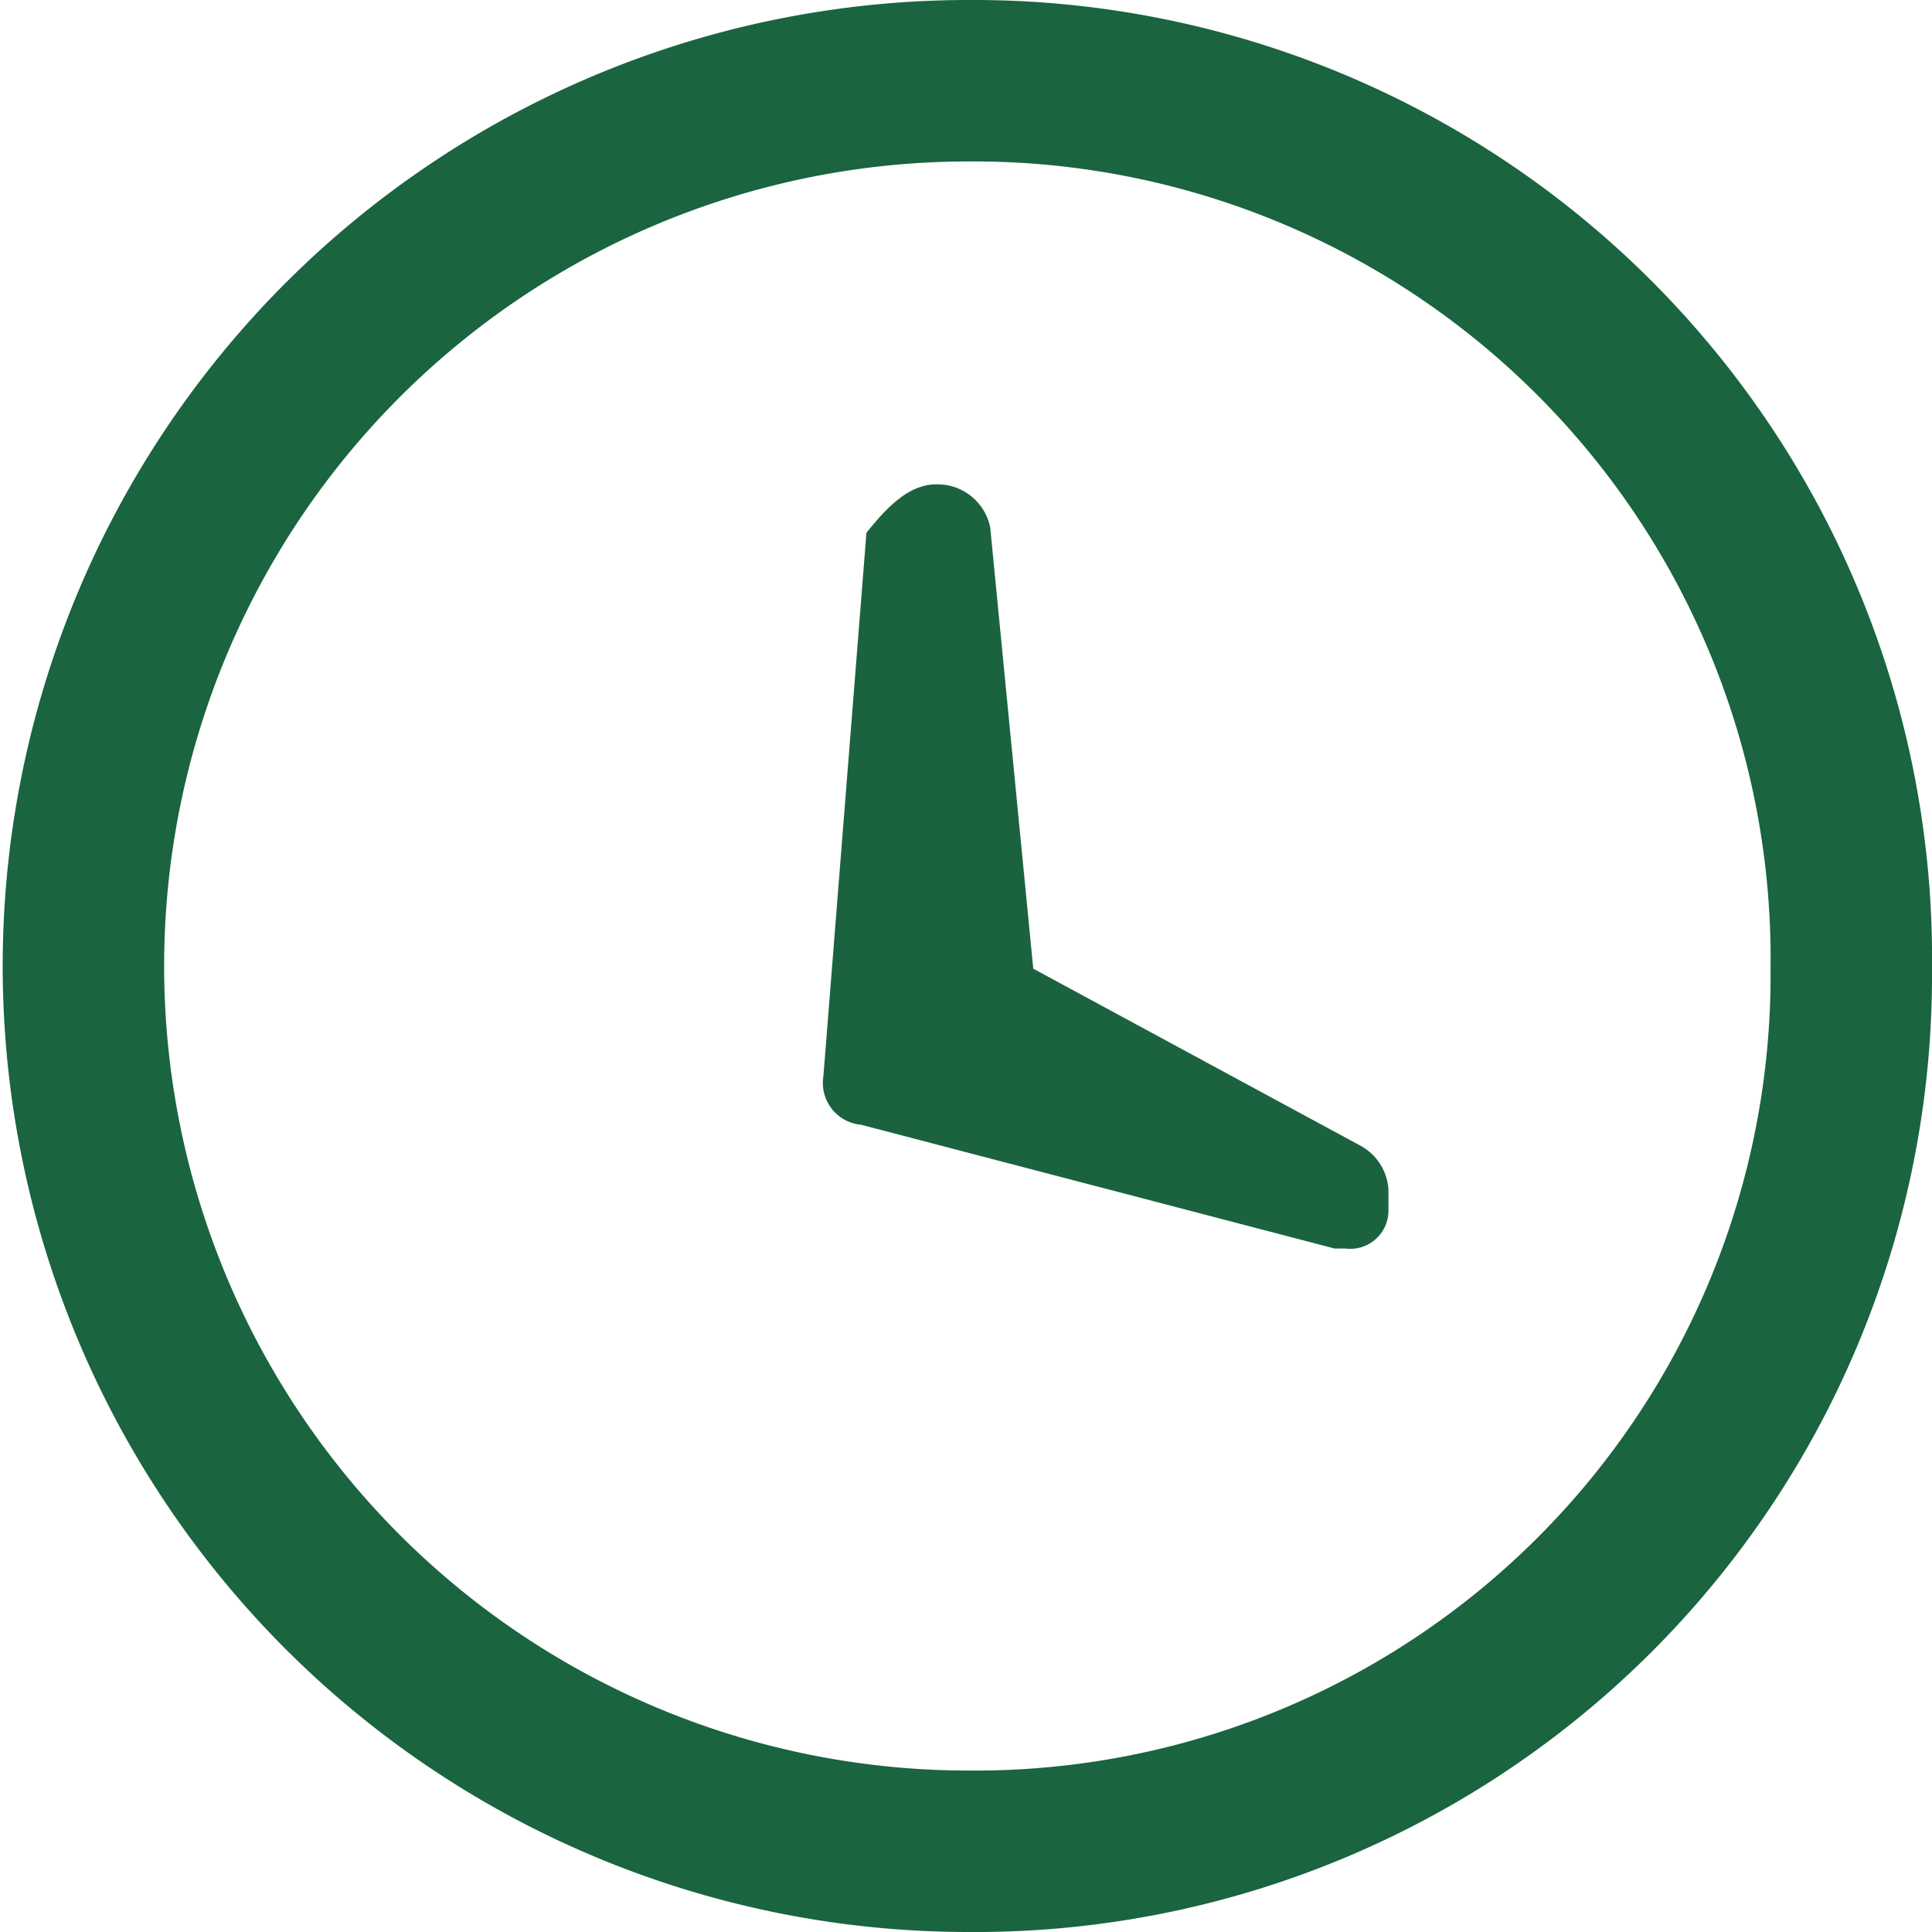 <?xml version="1.0" encoding="UTF-8"?> <svg xmlns="http://www.w3.org/2000/svg" viewBox="0 0 35.9 35.9"><defs><style>.cls-1{fill:none;stroke:#1a6440;stroke-miterlimit:10;stroke-width:3px;}.cls-2{fill:#1b633f;}</style></defs><g id="Layer_2" data-name="Layer 2"><g id="Layer_1-2" data-name="Layer 1"><path id="Mask" class="cls-1" d="M18,34.4A16.45,16.45,0,1,1,18,1.5,16.31,16.31,0,0,1,34.4,18,16.28,16.28,0,0,1,18,34.4Z"></path><path id="Path-107" class="cls-2" d="M17.4,9h0a1,1,0,0,1,1,.8l.8,8.2,6.1,3.3a1,1,0,0,1,.5.8v.4a.71.71,0,0,1-.8.7h-.2L16,20.9a.78.78,0,0,1-.7-.9l.8-10.1C16.5,9.4,16.9,9,17.4,9Z"></path></g></g></svg> 